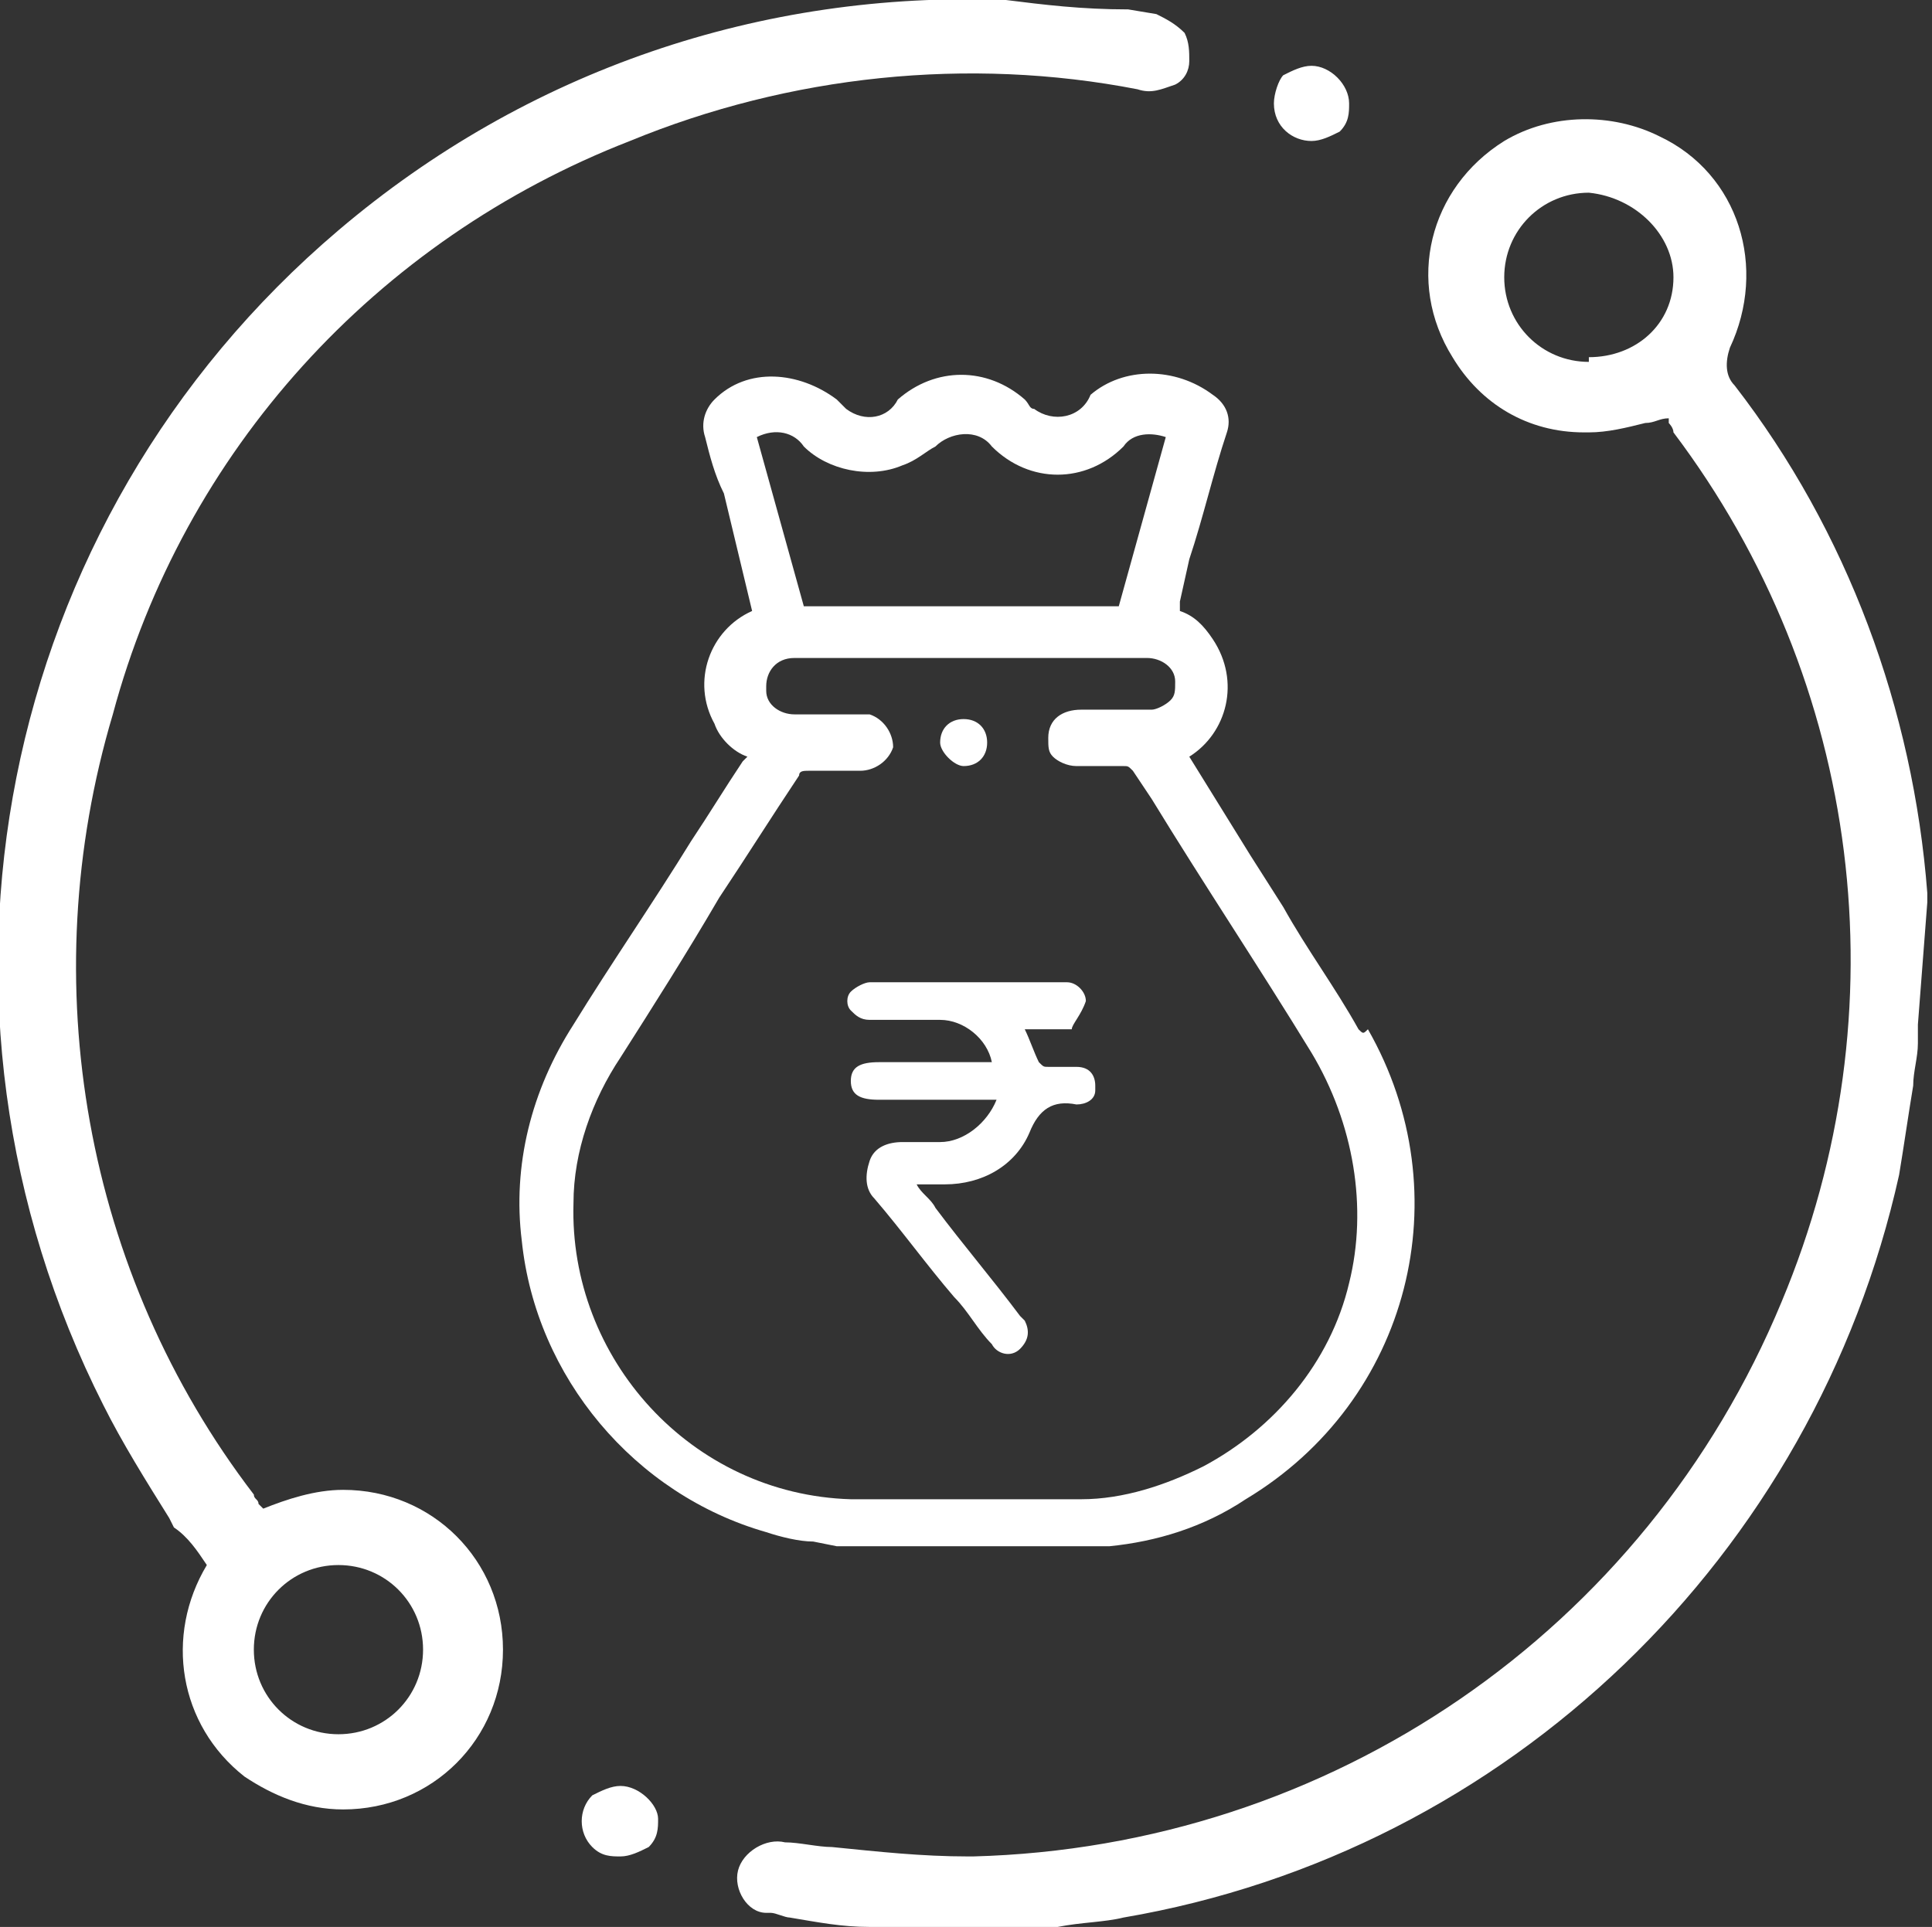 <svg xmlns="http://www.w3.org/2000/svg" xmlns:xlink="http://www.w3.org/1999/xlink" id="Layer_1" x="0px" y="0px" viewBox="0 0 41.1 41" style="enable-background:new 0 0 41.1 41;" xml:space="preserve"><rect x="0" y="0" width="41.1" height="41" fill="#333333" stroke="none"/><style type="text/css">	.st0{clip-path:url(#SVGID_00000079451971555059390350000016284673542671219096_);}	.st1{fill:#FFFFFF;}</style><g>	<defs>		<rect id="SVGID_1_" width="41.1" height="41"></rect>	</defs>	<clipPath id="SVGID_00000126282549473945118680000014416641636507227794_">		<use xlink:href="#SVGID_1_" style="overflow:visible;"></use>	</clipPath>	<g transform="translate(0 0)" style="clip-path:url(#SVGID_00000126282549473945118680000014416641636507227794_);">		<path class="st1" d="M41,19.2c0-0.1,0-0.2,0-0.2c-0.3-3.9-1.7-7.7-4.1-10.8c-0.2-0.2-0.2-0.5-0.1-0.8c0.8-1.7,0.2-3.7-1.5-4.5   c-1-0.5-2.3-0.5-3.3,0.1c-1.6,1-2.1,3-1.1,4.6c0.6,1,1.6,1.6,2.8,1.6h0.1c0.4,0,0.8-0.1,1.2-0.2c0.2,0,0.3-0.1,0.5-0.1l0,0.1   c0,0,0.1,0.1,0.1,0.2c4,5.3,4.9,12.3,2.3,18.5c-2.9,7-9.6,11.6-17.2,11.8h-0.1c-1,0-1.9-0.1-2.9-0.2c-0.3,0-0.7-0.1-1-0.1   c-0.4-0.1-0.9,0.2-1,0.6c0,0,0,0,0,0c-0.1,0.4,0.2,0.9,0.6,0.9c0,0,0,0,0.1,0c0.1,0,0.3,0.1,0.4,0.1c0.6,0.1,1.1,0.2,1.7,0.2   l0.6,0.1h2.6l0.8-0.1c0.5-0.1,1-0.1,1.4-0.2c8.2-1.4,14.7-7.7,16.5-15.8c0.1-0.6,0.2-1.3,0.3-1.9c0-0.3,0.1-0.6,0.1-0.9   c0-0.1,0-0.1,0-0.2l0-0.2L41,19.2z M35.6,5.9c0,1-0.8,1.7-1.8,1.7v0.2V7.7c-1,0-1.8-0.8-1.8-1.8c0-1,0.8-1.8,1.8-1.8   C34.8,4.2,35.6,5,35.6,5.9"></path>		<path class="st1" d="M5.6,32.1L5.5,32l0,0c0-0.1-0.1-0.1-0.1-0.2c-3.6-4.7-4.7-10.9-3-16.6C3.9,9.6,8,5.1,13.4,3   c3.4-1.4,7.2-1.8,10.8-1.1c0.3,0.1,0.5,0,0.8-0.1c0.2-0.1,0.3-0.3,0.3-0.5c0-0.2,0-0.4-0.1-0.6c-0.2-0.2-0.4-0.3-0.6-0.4l-0.6-0.1   C23,0.2,22.2,0.1,21.4,0C16.2-0.2,11.2,1.5,7.2,4.9c-7.3,6.2-9.3,16.5-5,25c0.4,0.8,0.9,1.6,1.4,2.4l0.1,0.2   C4,32.7,4.2,33,4.4,33.3c-0.9,1.5-0.6,3.4,0.8,4.5c0.6,0.4,1.3,0.7,2.1,0.7c1.9,0,3.4-1.5,3.4-3.4s-1.5-3.4-3.4-3.4   C6.7,31.7,6.1,31.9,5.6,32.1 M7.2,33.1l0,0.2c1,0,1.8,0.8,1.8,1.8c0,1-0.8,1.8-1.8,1.8s-1.8-0.8-1.8-1.8c0-1,0.8-1.8,1.8-1.8V33.1   z"></path>		<path class="st1" d="M27.9,3c0.2,0,0.4-0.1,0.6-0.2c0.2-0.2,0.2-0.4,0.2-0.6c0-0.4-0.4-0.8-0.8-0.8l0,0c-0.2,0-0.4,0.1-0.6,0.2   c-0.1,0.1-0.2,0.4-0.2,0.6C27.1,2.7,27.5,3,27.9,3"></path>		<path class="st1" d="M13.2,38L13.2,38c-0.2,0-0.4,0.1-0.6,0.2c-0.3,0.3-0.3,0.8,0,1.1c0.2,0.2,0.4,0.2,0.6,0.2   c0.2,0,0.4-0.1,0.6-0.2c0.2-0.2,0.2-0.4,0.2-0.6C14,38.4,13.6,38,13.2,38"></path>		<path class="st1" d="M20.5,16.3c0.3,0,0.5-0.2,0.5-0.5c0-0.3-0.2-0.5-0.5-0.5c-0.3,0-0.5,0.2-0.5,0.5C20,16,20.3,16.3,20.5,16.3   C20.5,16.3,20.5,16.3,20.5,16.3"></path>		<path class="st1" d="M28.9,21.9c-0.5-0.9-1.1-1.7-1.6-2.6l-0.7-1.1l-1.3-2.1c0.8-0.5,1.1-1.6,0.5-2.5c-0.2-0.3-0.4-0.5-0.7-0.6   l0-0.2l0.2-0.9c0.3-0.9,0.5-1.8,0.8-2.7c0.1-0.3,0-0.6-0.3-0.8c-0.8-0.6-1.9-0.6-2.6,0C23,8.9,22.4,9,22,8.7   c-0.1,0-0.1-0.1-0.2-0.2c-0.8-0.7-1.9-0.7-2.7,0C18.9,8.9,18.4,9,18,8.7c-0.1-0.1-0.1-0.1-0.2-0.2c-0.8-0.6-1.9-0.7-2.6,0   c-0.2,0.2-0.3,0.5-0.2,0.8c0.1,0.4,0.2,0.8,0.4,1.2L16,13c-0.9,0.4-1.3,1.5-0.8,2.4c0.1,0.3,0.4,0.6,0.7,0.7c0,0-0.1,0.1-0.1,0.1   c-0.4,0.6-0.7,1.1-1.1,1.7c-0.8,1.3-1.7,2.6-2.5,3.9c-0.9,1.4-1.3,3-1.1,4.6c0.3,2.9,2.4,5.4,5.2,6.2c0.3,0.1,0.7,0.2,1,0.2   l0.5,0.1h5.6l0.1,0c0,0,0.1,0,0.1,0c1-0.1,2-0.4,2.9-1c3.5-2.1,4.6-6.5,2.6-10C29,22,29,22,28.9,21.9 M17.1,9.5   c0.5,0.5,1.4,0.7,2.1,0.4c0.3-0.1,0.5-0.3,0.7-0.4c0.3-0.3,0.9-0.4,1.2,0c0,0,0,0,0,0c0.8,0.8,2,0.8,2.8,0   c0.2-0.3,0.6-0.3,0.9-0.2l-1,3.6h-6.7l-1-3.6C16.5,9.1,16.9,9.2,17.1,9.5 M28.7,27.3c-0.4,1.7-1.6,3.1-3.1,3.9   c-0.8,0.4-1.7,0.7-2.6,0.7c-1.5,0-3.2,0-4.9,0c-3.4-0.1-6-3-5.9-6.3c0-1.1,0.4-2.2,1-3.1c0.7-1.1,1.4-2.2,2.1-3.4   c0.6-0.9,1.1-1.7,1.7-2.6c0-0.1,0.1-0.1,0.2-0.1h0c0.4,0,0.7,0,1.1,0c0.3,0,0.6-0.2,0.7-0.5c0-0.3-0.2-0.6-0.5-0.7   c0,0-0.1,0-0.1,0c-0.2,0-0.5,0-0.7,0c-0.3,0-0.5,0-0.8,0c-0.3,0-0.6-0.2-0.6-0.5c0,0,0,0,0-0.1c0-0.3,0.2-0.6,0.6-0.6   c0,0,0.1,0,0.1,0c0.9,0,1.7,0,2.6,0h1.1h1.1c0.9,0,1.8,0,2.6,0c0.3,0,0.6,0.2,0.6,0.5c0,0,0,0,0,0c0,0.2,0,0.3-0.1,0.4   c-0.1,0.1-0.3,0.2-0.4,0.2c-0.3,0-0.7,0-1,0c-0.2,0-0.3,0-0.5,0c-0.4,0-0.7,0.2-0.7,0.6c0,0.2,0,0.3,0.1,0.4   c0.1,0.1,0.3,0.2,0.5,0.2h0.3c0.2,0,0.5,0,0.7,0c0.1,0,0.1,0,0.2,0.1l0.4,0.6c1.1,1.8,2.3,3.6,3.4,5.4   C28.8,23.9,29.1,25.7,28.7,27.3"></path>		<path class="st1" d="M23.1,21.3c0-0.2-0.2-0.4-0.4-0.4c0,0,0,0-0.1,0c-1.4,0-2.8,0-4.1,0c-0.1,0-0.3,0.1-0.4,0.2   c-0.1,0.1-0.1,0.3,0,0.4c0.1,0.1,0.2,0.2,0.4,0.2c0.5,0,1,0,1.5,0c0.5,0,1,0.4,1.1,0.9h-0.3c-0.7,0-1.4,0-2.1,0   c-0.4,0-0.6,0.1-0.6,0.4c0,0.3,0.2,0.4,0.6,0.4h2.5c-0.2,0.5-0.7,0.9-1.2,0.9c-0.3,0-0.5,0-0.8,0c-0.3,0-0.6,0.1-0.7,0.4   c-0.1,0.3-0.1,0.6,0.1,0.8c0.6,0.7,1.1,1.4,1.7,2.1c0.3,0.3,0.5,0.7,0.8,1c0.1,0.2,0.4,0.3,0.6,0.1c0,0,0,0,0,0   c0.2-0.2,0.2-0.4,0.1-0.6c0,0,0,0,0,0c0,0-0.1-0.1-0.1-0.1c-0.6-0.8-1.2-1.5-1.8-2.3c-0.1-0.2-0.3-0.3-0.4-0.5c0.2,0,0.4,0,0.6,0   c0.8,0,1.5-0.4,1.8-1.1c0.2-0.5,0.5-0.7,1-0.6c0.2,0,0.4-0.1,0.4-0.3c0,0,0,0,0-0.1c0-0.2-0.1-0.4-0.4-0.4c0,0,0,0,0,0   c-0.2,0-0.4,0-0.6,0c-0.1,0-0.1,0-0.2-0.1c-0.1-0.2-0.2-0.5-0.3-0.7c0.3,0,0.7,0,1,0C22.8,21.8,23,21.6,23.1,21.3   C23.1,21.4,23.1,21.4,23.1,21.3"></path>	</g></g></svg>
